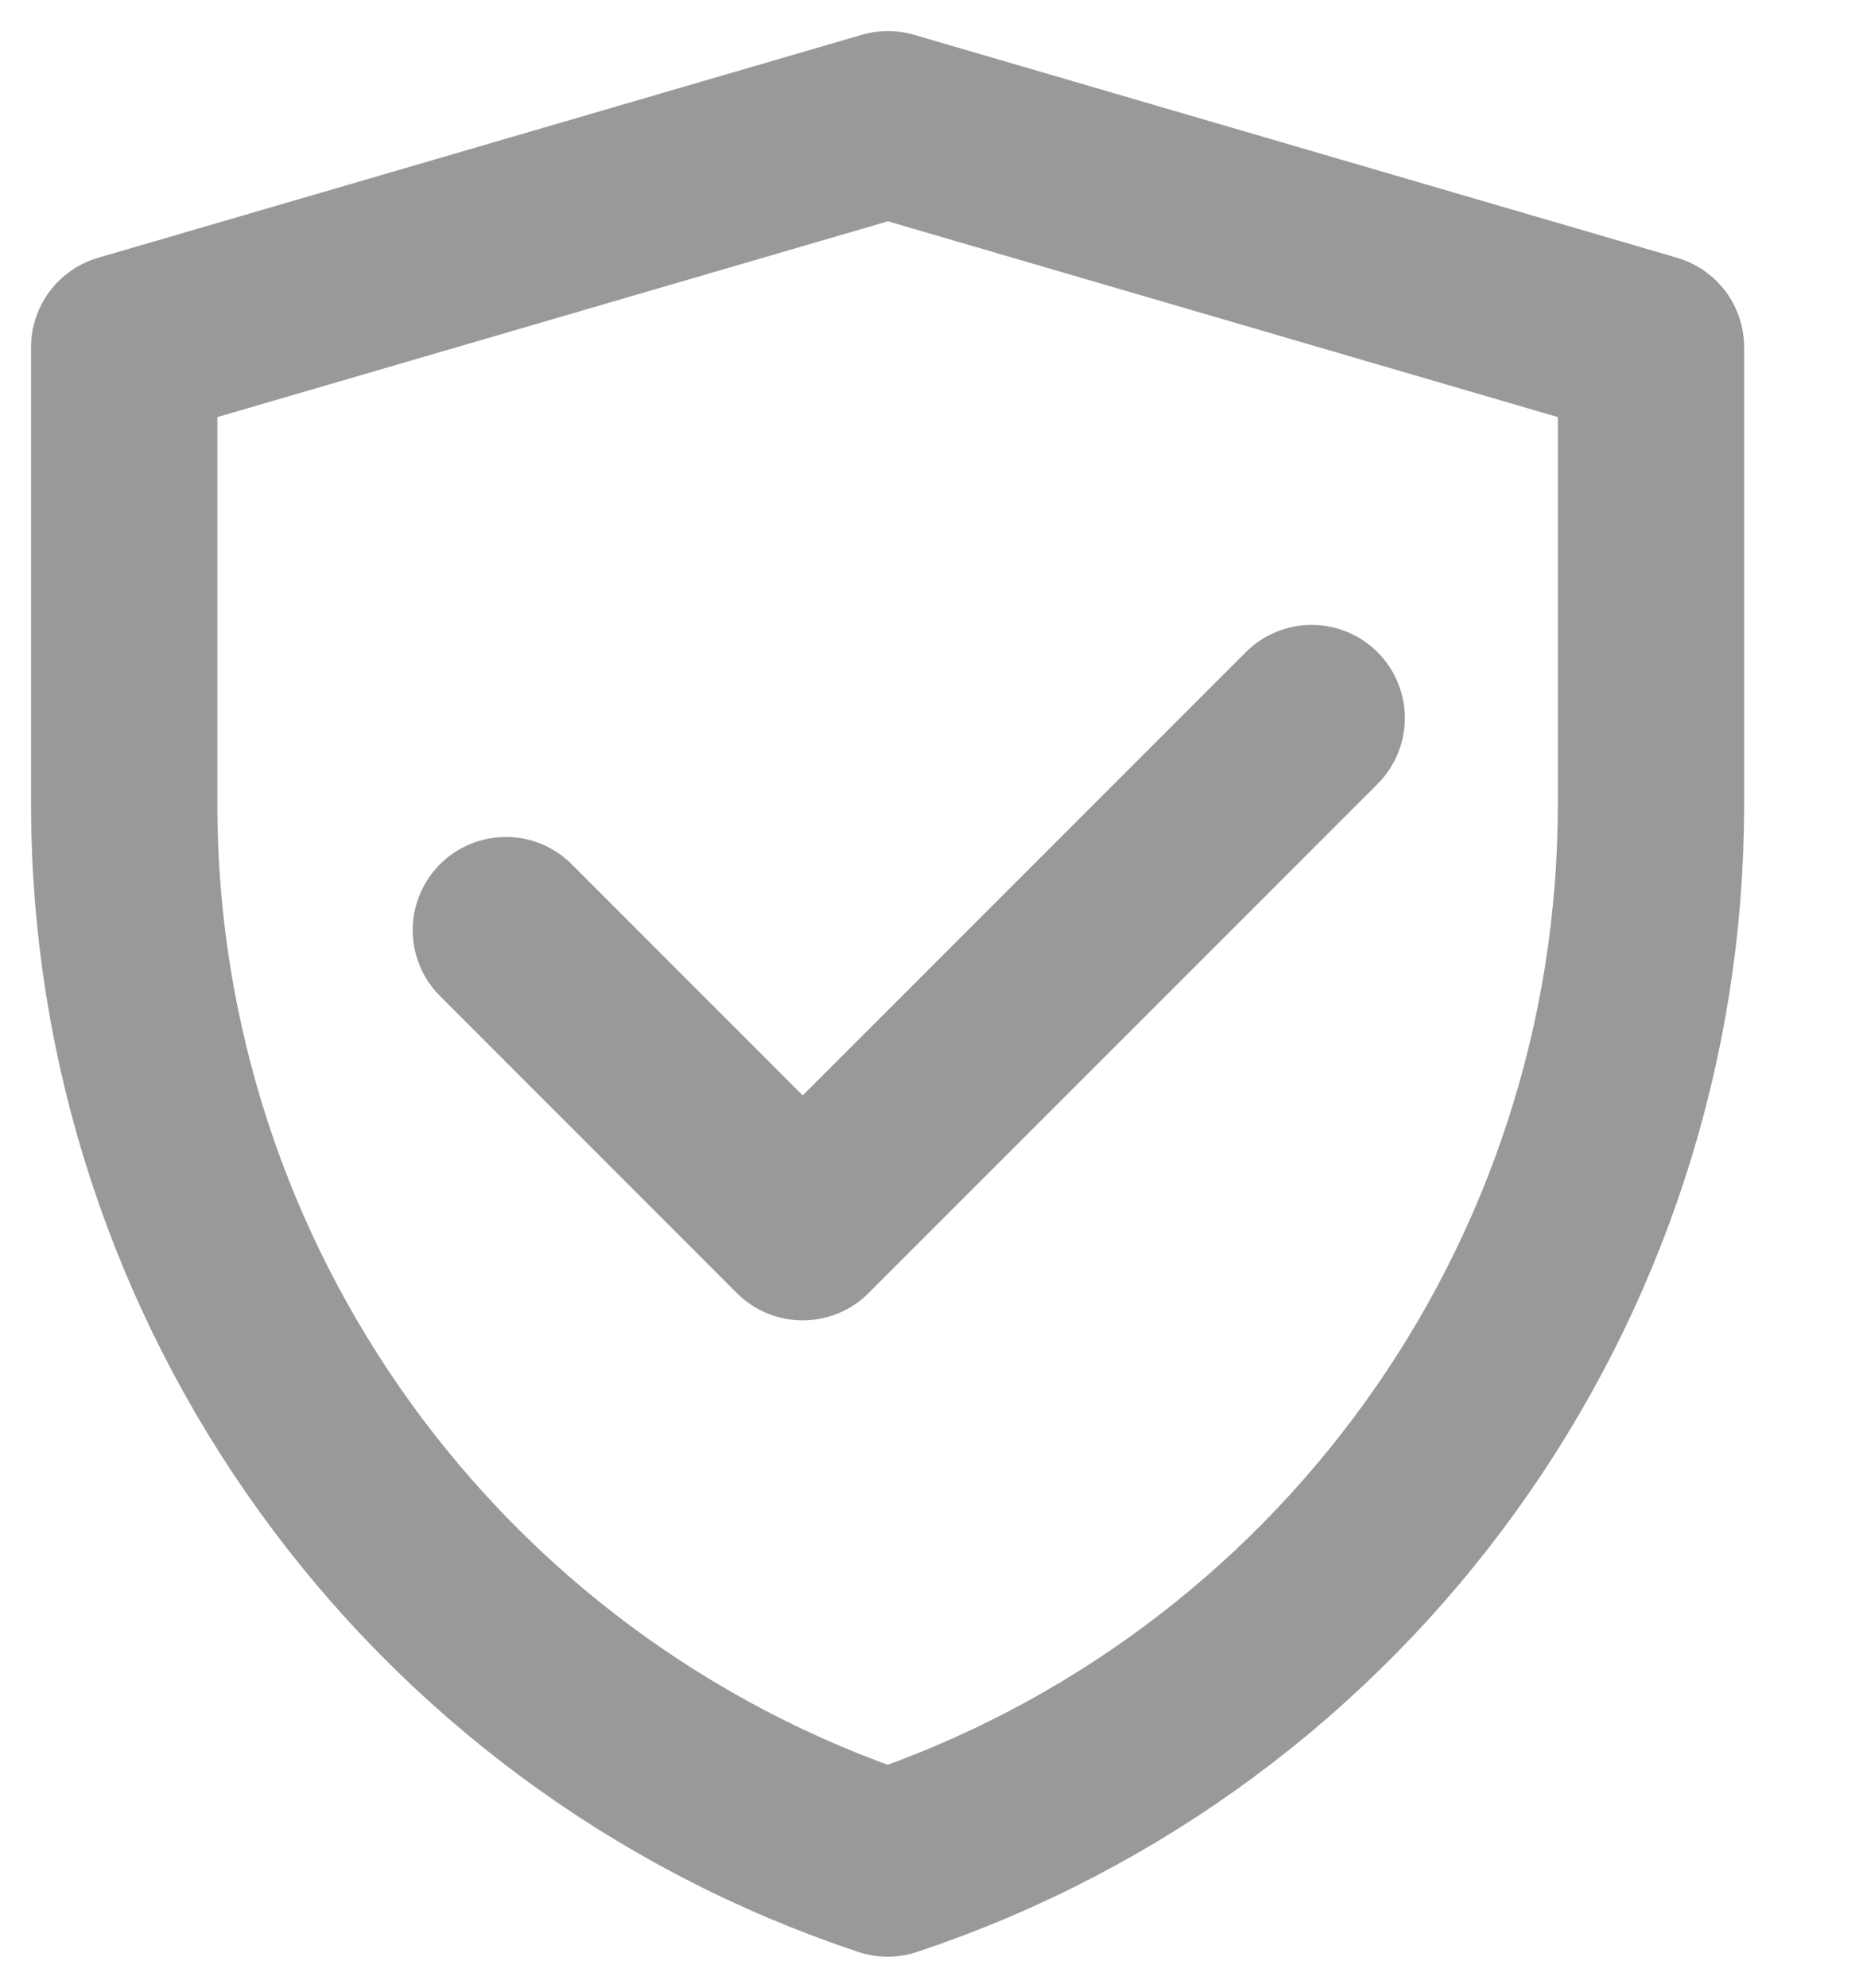 <?xml version="1.0" encoding="UTF-8"?><svg version="1.1" width="15px" height="16px" viewBox="0 0 15.0 16.0" xmlns="http://www.w3.org/2000/svg" xmlns:xlink="http://www.w3.org/1999/xlink"><defs><clipPath id="i0"><path d="M1920,0 L1920,1193 L0,1193 L0,0 L1920,0 Z"></path></clipPath></defs><g transform="translate(-741.0 -436.0)"><g clip-path="url(#i0)"><g transform="translate(660.0 210.0)"><g transform="translate(60.0 204.0)"><g transform="translate(20.0 22.0)"><g transform="translate(2 1.0)"><path d="M0,1.795 L6.149,0 L12.293,1.795 L12.293,5.475 C12.293,9.343 9.817,12.777 6.147,14 C2.476,12.777 0,9.342 0,5.473 L0,1.795 Z" stroke="#999999" stroke-width="1.5" fill="none" stroke-linejoin="round"></path><g transform="translate(3.073 4.78)"><path d="M0,1.707 L2.39,4.098 L6.488,0" stroke="#999999" stroke-width="1.5" fill="none" stroke-linecap="round" stroke-linejoin="round"></path></g></g></g></g></g></g></g></svg>